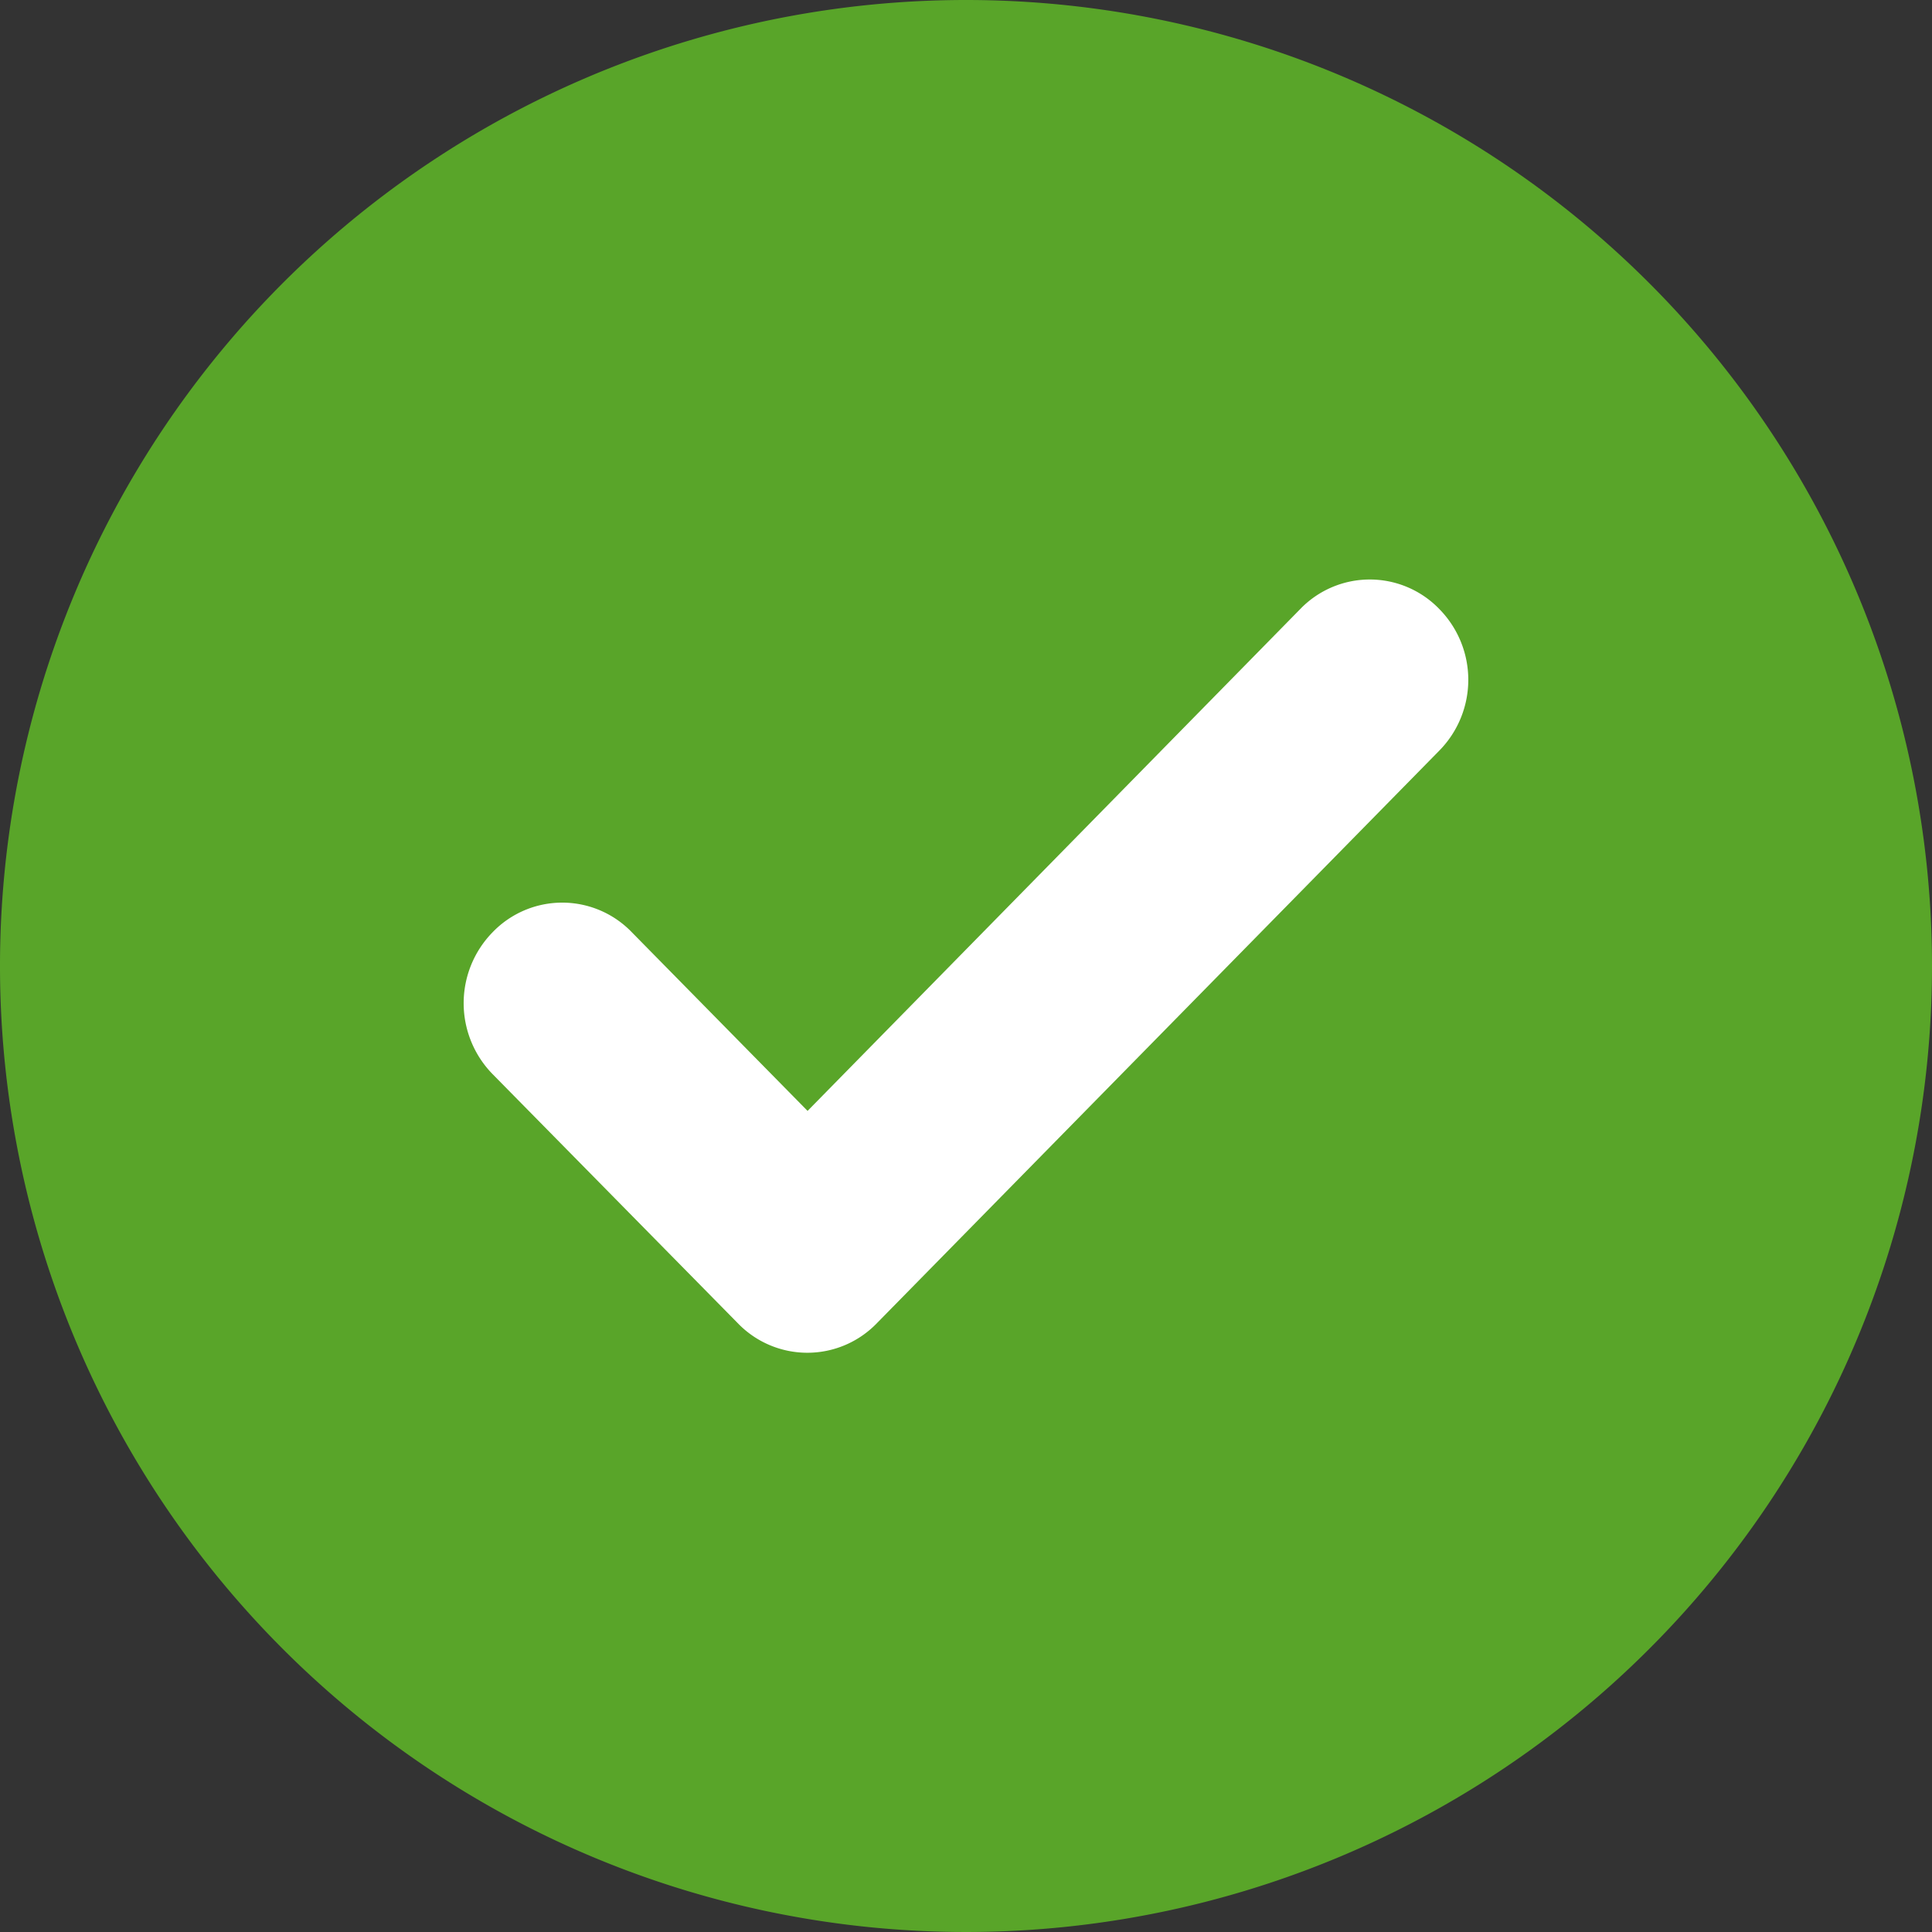 <svg xmlns="http://www.w3.org/2000/svg" viewBox="0 0 40 40"><rect x="0" y="0" width="40" height="40" fill="#333333" stroke="none"/><defs><style>.cls-1{fill:#59a529;}.cls-2{fill:#fff;}</style></defs><title>icon_check</title><g id="レイヤー_2" data-name="レイヤー 2"><g id="レイヤー_1-2" data-name="レイヤー 1"><path class="cls-1" d="M40,20A20,20,0,1,1,20,0,20,20,0,0,1,40,20"/><path class="cls-2" d="M15.27,27.39a2,2,0,0,0,2.89,0L29.8,15.54a2.09,2.09,0,0,0,0-2.93,2,2,0,0,0-2.88,0L16.72,23l-3.64-3.7a2,2,0,0,0-2.88,0,2.1,2.1,0,0,0,0,2.94Z"/></g></g></svg>